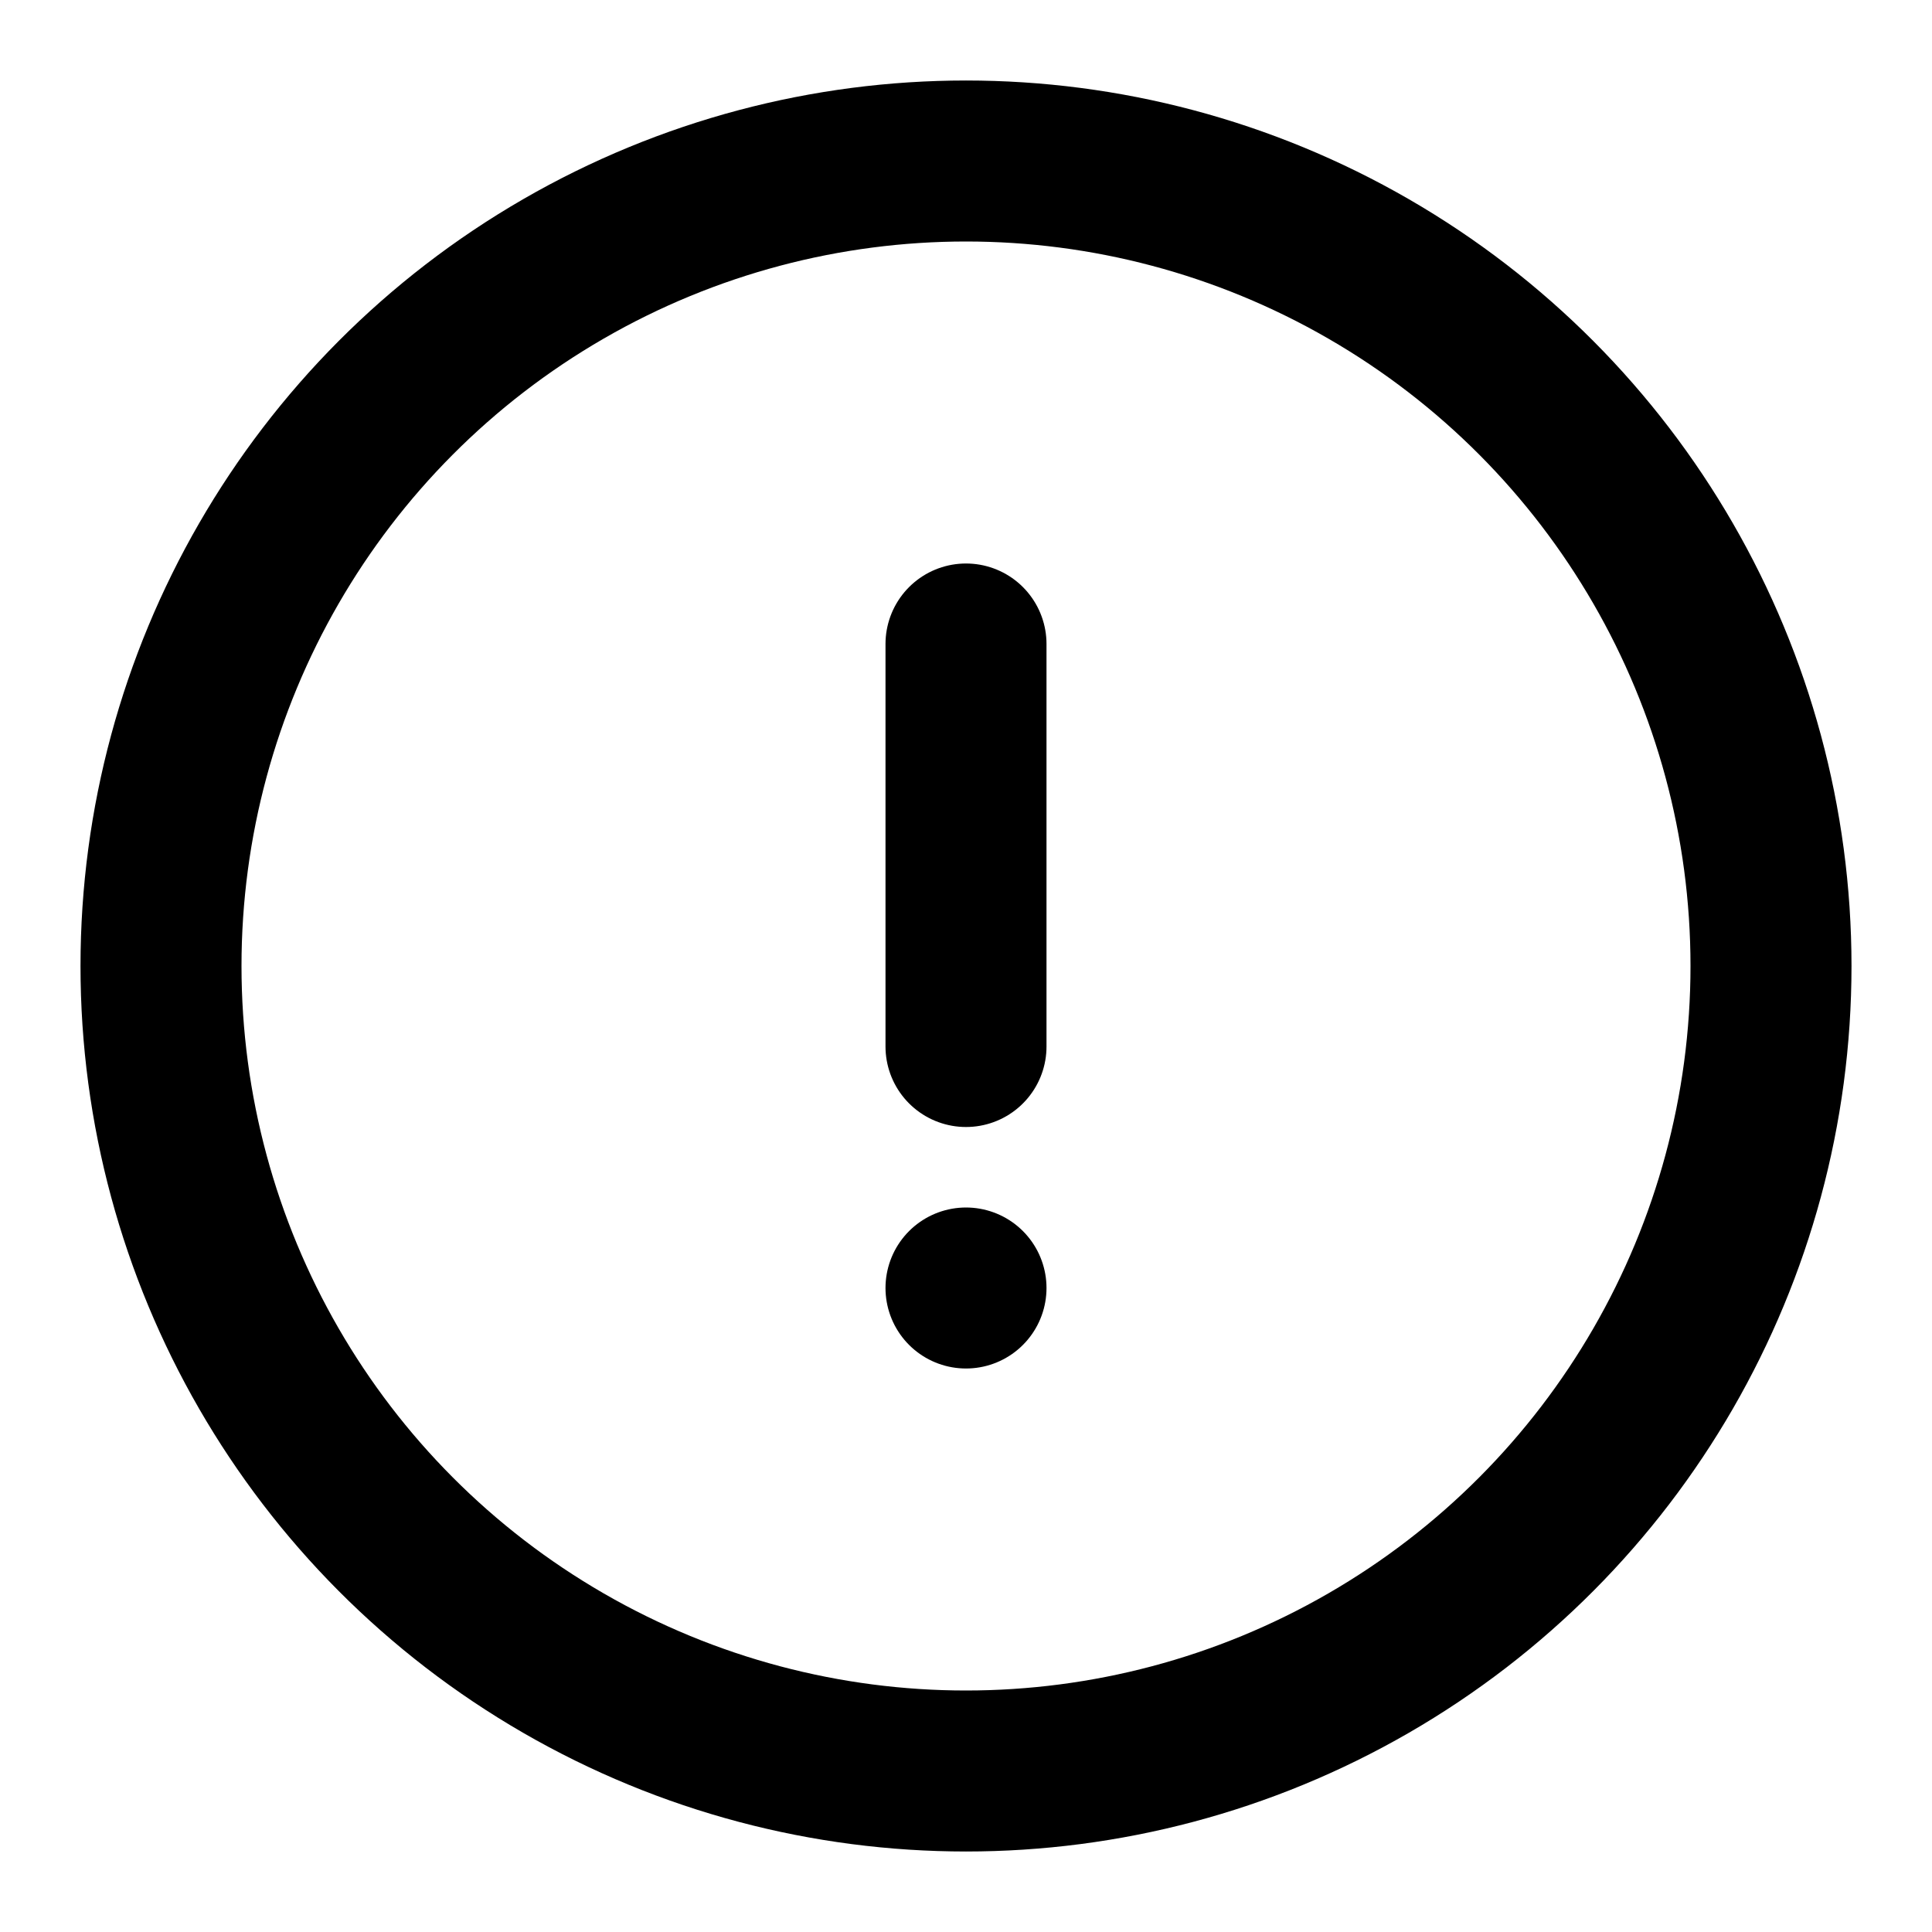 <?xml version="1.0" encoding="utf-8"?><!-- Uploaded to: SVG Repo, www.svgrepo.com, Generator: SVG Repo Mixer Tools -->
<svg width="800px" height="800px" viewBox="0 0 24 24" role="img" xmlns="http://www.w3.org/2000/svg" aria-labelledby="errorIconTitle" stroke="#000000" stroke-width="2" stroke-linecap="round" stroke-linejoin="round" fill="none" color="#000000"> <title id="errorIconTitle">Error</title> <path d="M12 8L12 13"/> <line x1="12" y1="16" x2="12" y2="16"/> <circle cx="12" cy="12" r="10"/> </svg>